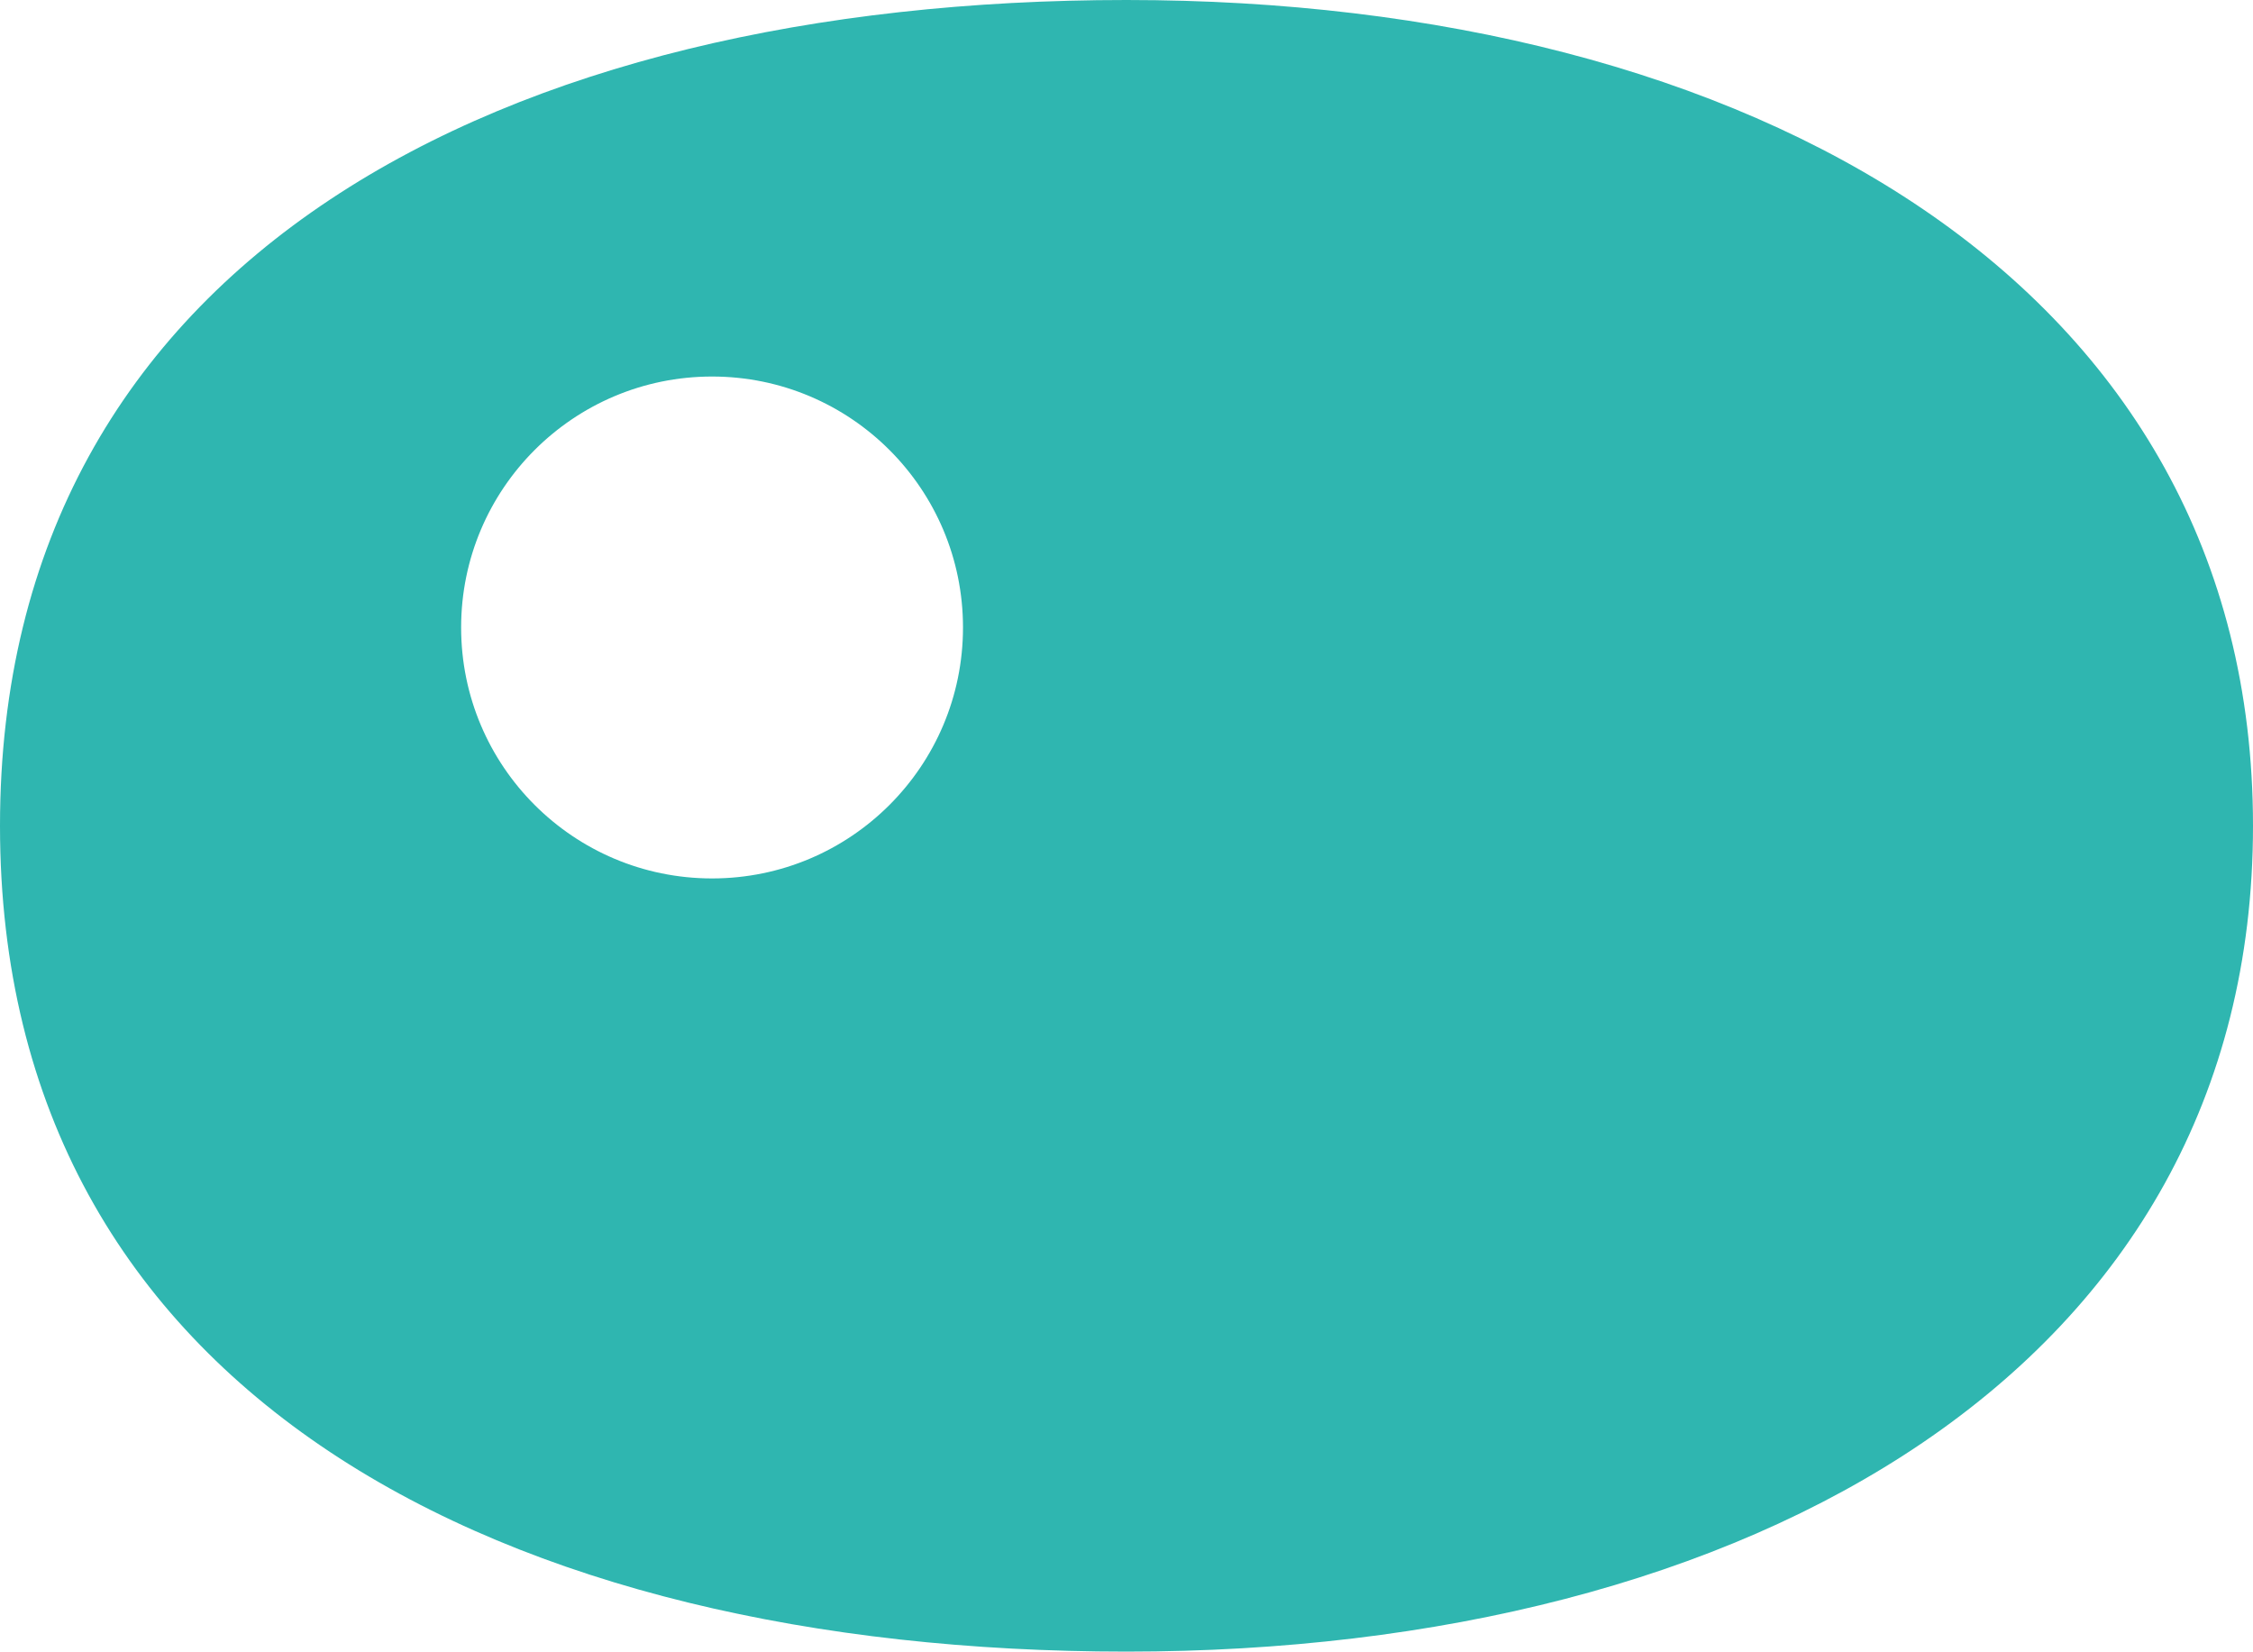 <svg xmlns="http://www.w3.org/2000/svg" id="Layer_1" data-name="Layer 1" viewBox="0 0 216.2 158.48"><defs><style>      .cls-1 {        fill: #2fb6b0;      }    </style></defs><path class="cls-1" d="M108.1,0C48.4,0,0,24.67,0,79.24s48.4,79.24,108.1,79.24,108.1-27.12,108.1-79.24S167.8,0,108.1,0ZM68.33,84.29c-13.3,0-24.08-10.78-24.08-24.08s10.78-24.08,24.08-24.08,24.08,10.78,24.08,24.08-10.78,24.08-24.08,24.08Z"></path></svg>